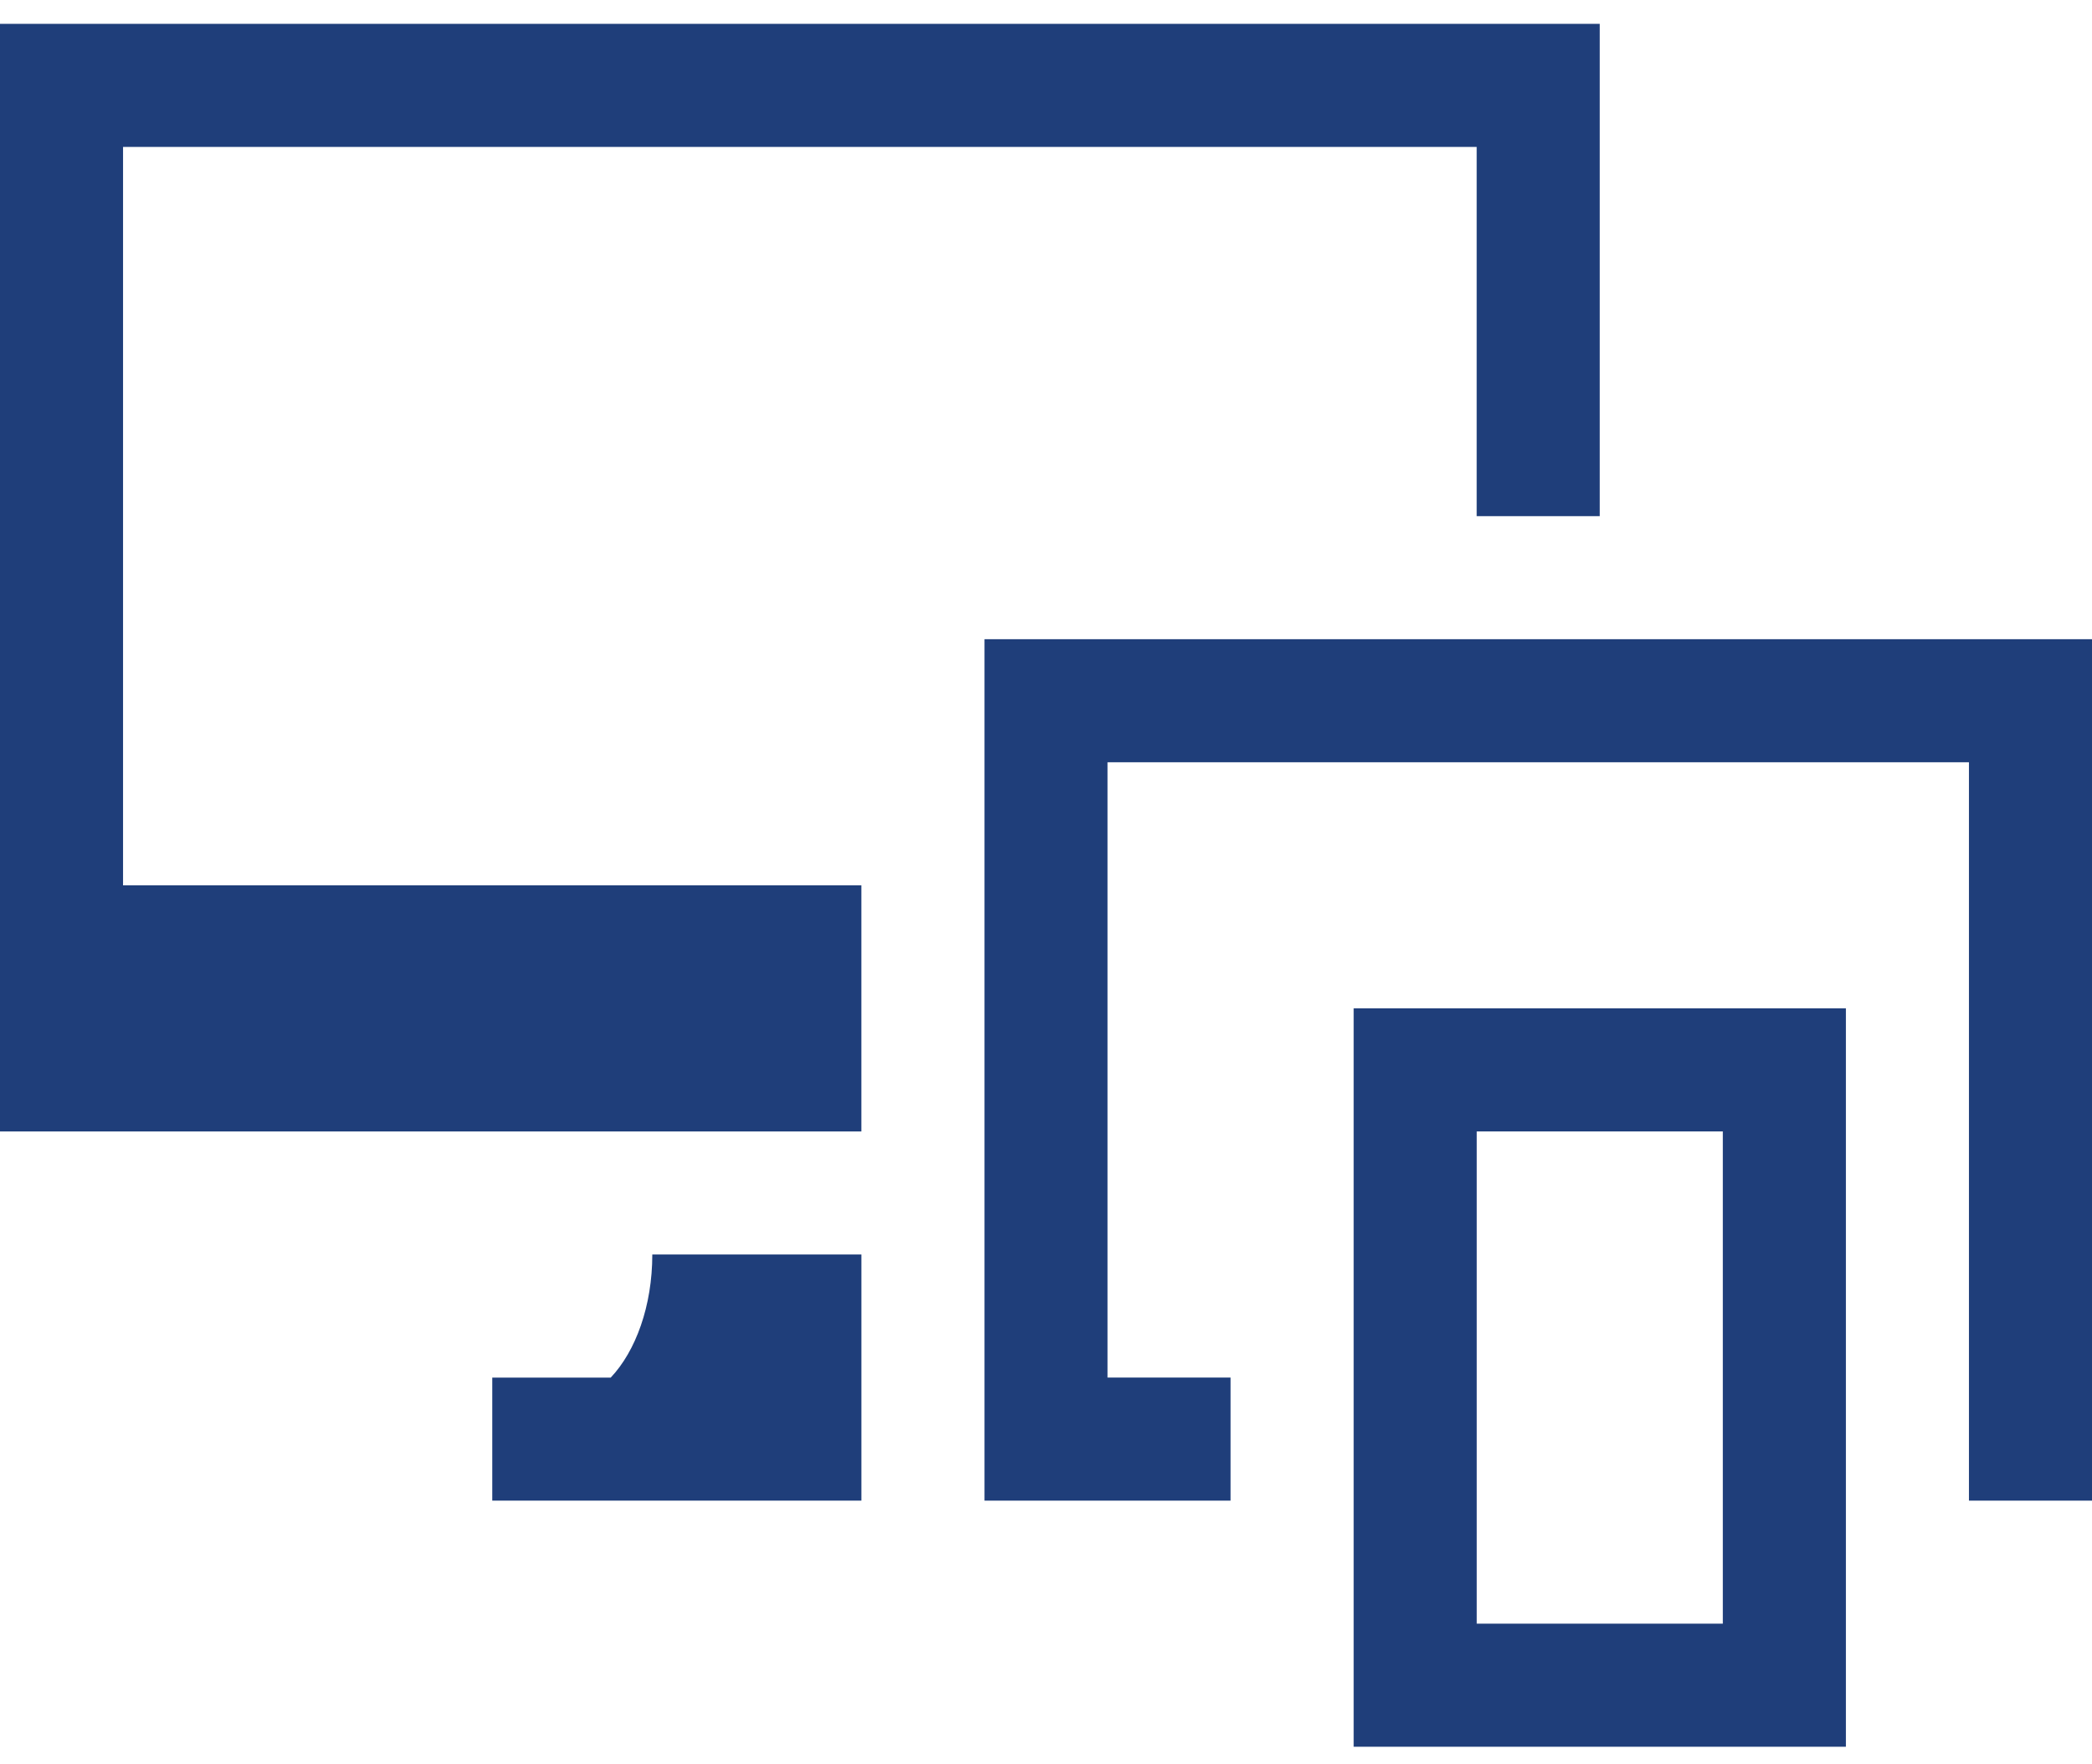 <svg width="83" height="70" viewBox="0 0 83 70" fill="none" xmlns="http://www.w3.org/2000/svg">
<path d="M24.23 54.655H19.53V59.537H34.176V49.772H25.88C25.88 51.813 25.222 53.606 24.231 54.655H24.23Z" fill="#1F3E7A"/>
<path d="M53.706 69.301H73.236V40.006H53.706V69.301ZM58.589 44.889H68.353V64.418H58.589V44.889Z" fill="#1F3E7A"/>
<path d="M39.059 25.36V59.537H48.823V54.654H43.941V30.242H78.118V59.537H83V25.36H39.059Z" fill="#1F3E7A"/>
<path d="M4.882 5.829H58.587V20.478H63.47V0.946H0V44.89H34.175V35.125H4.882V5.829Z" fill="#1F3E7A"/>
</svg>
